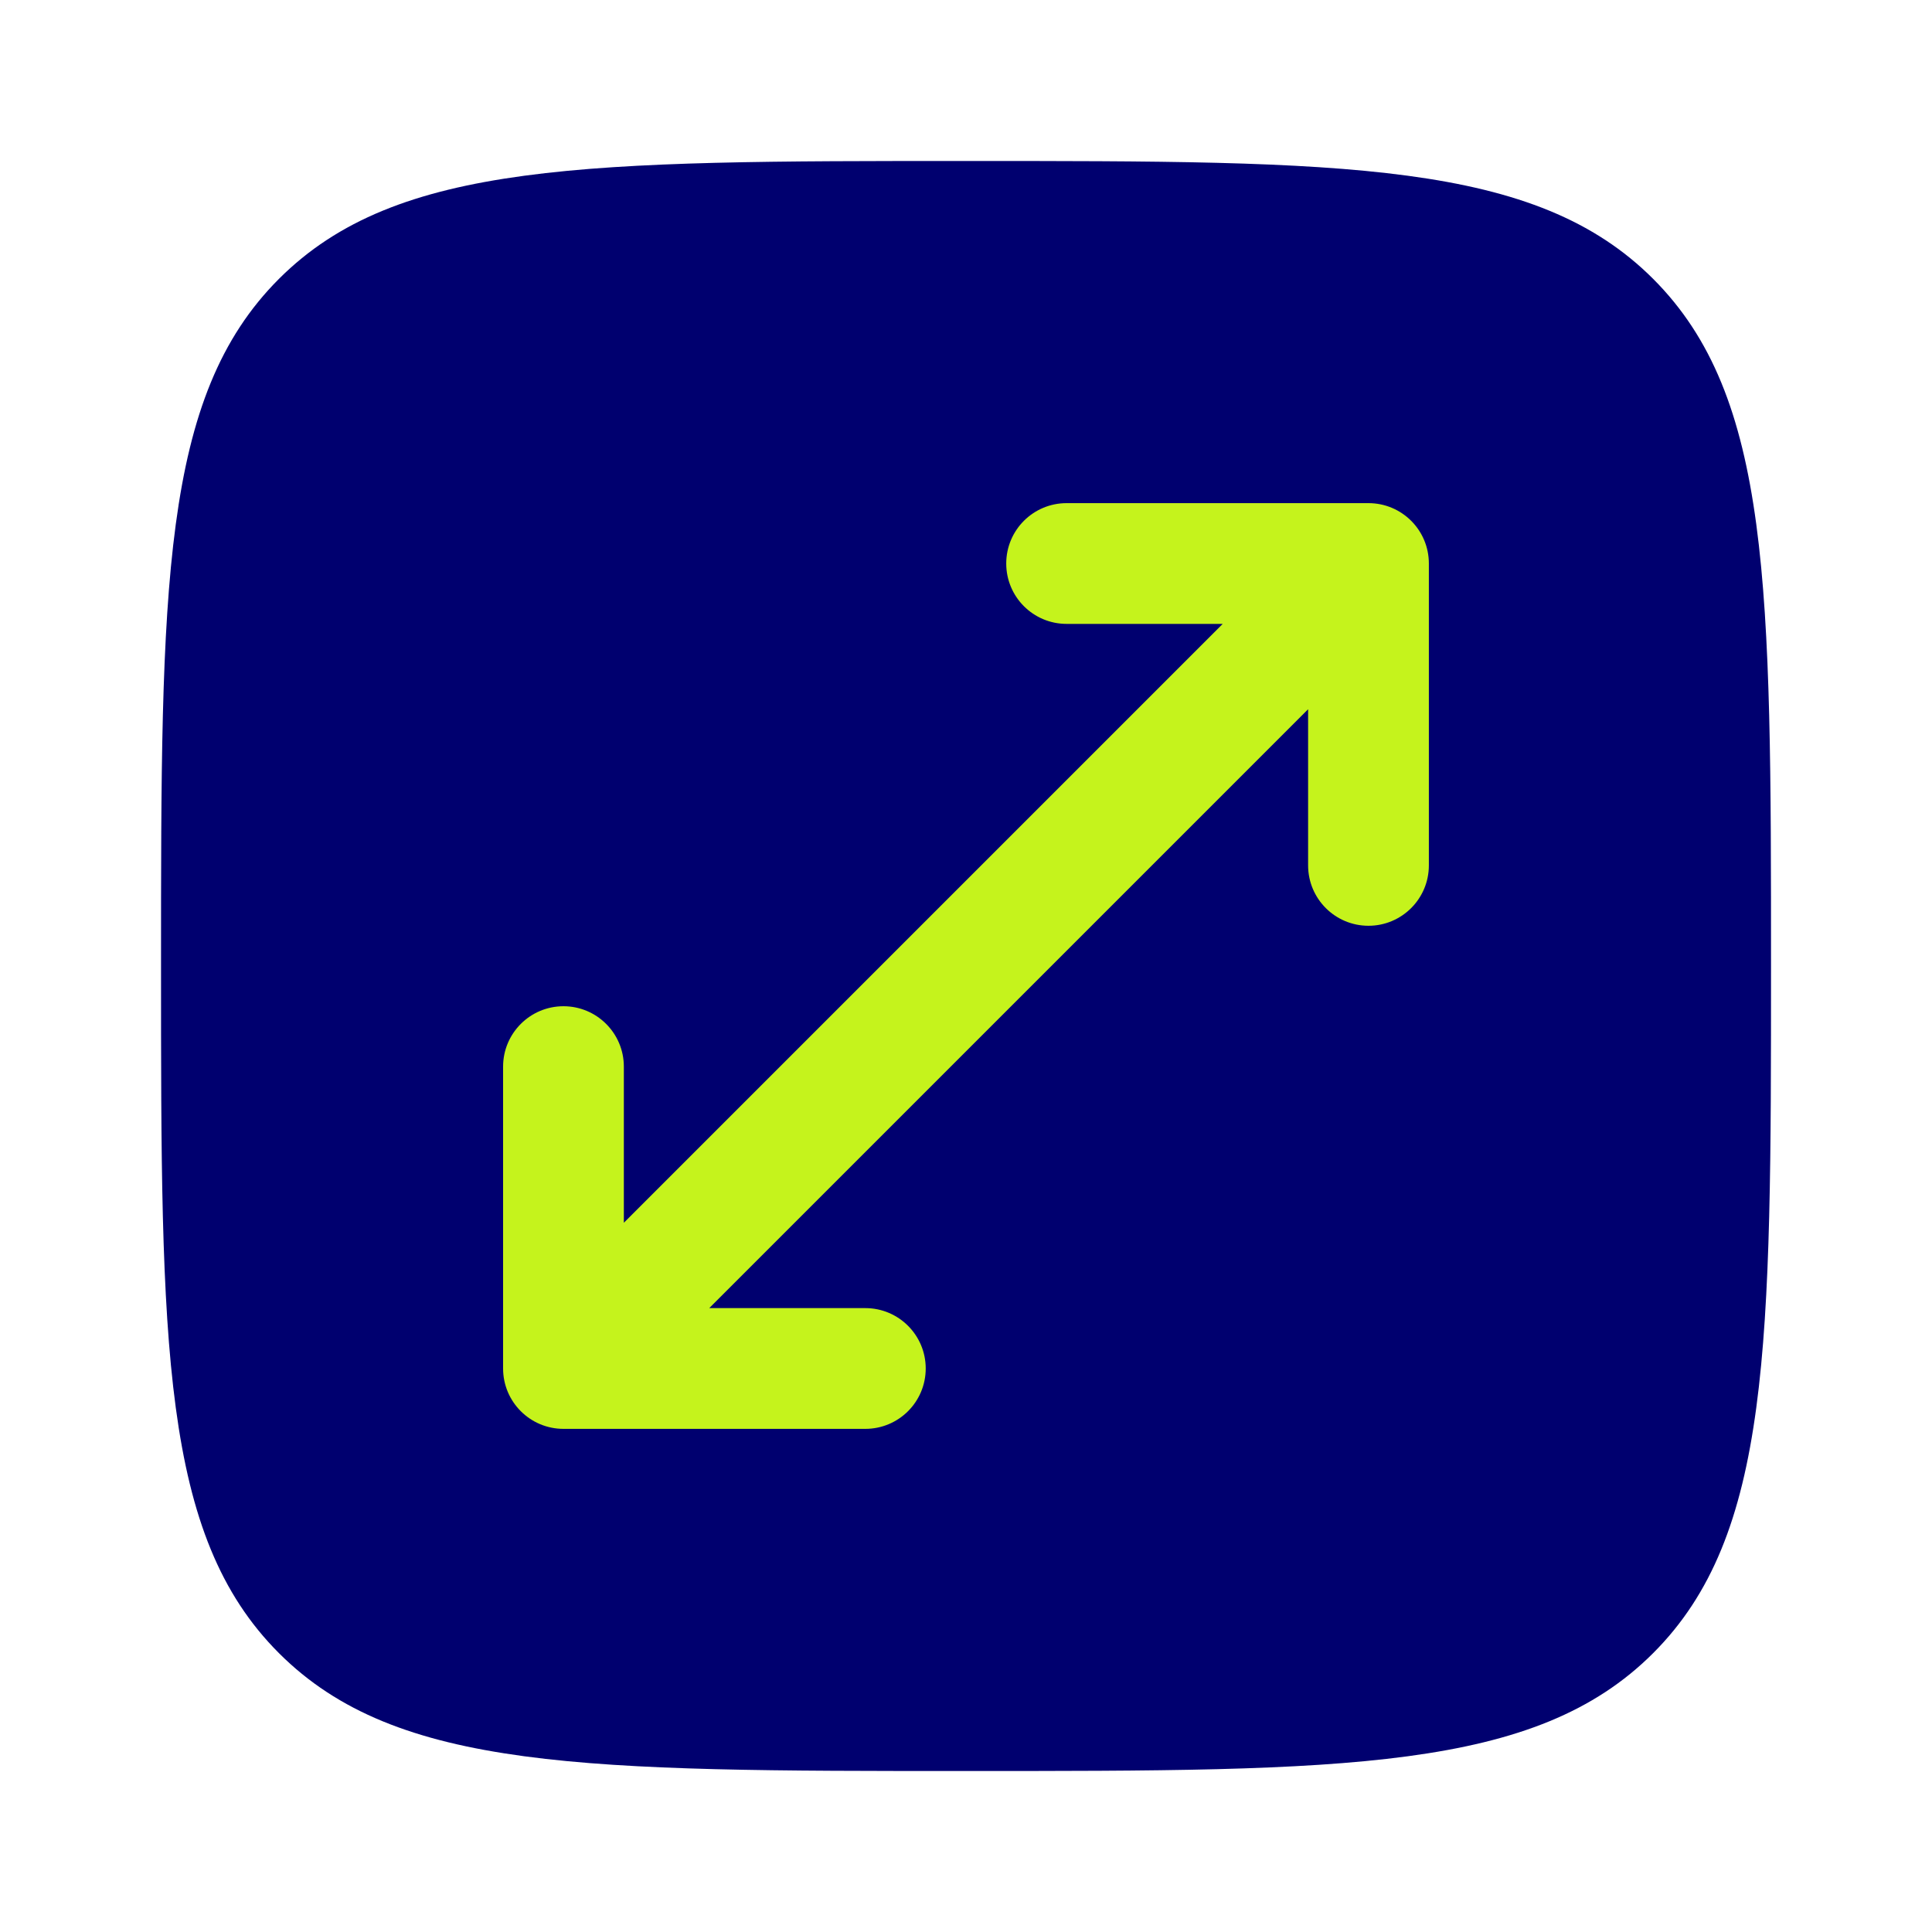 <svg width="40" height="40" viewBox="0 0 40 40" fill="none" xmlns="http://www.w3.org/2000/svg">
<path d="M3.334 20C3.334 12.143 3.334 8.215 5.775 5.774C8.216 3.333 12.144 3.333 20.001 3.333C27.857 3.333 31.786 3.333 34.227 5.774C36.667 8.215 36.667 12.143 36.667 20C36.667 27.857 36.667 31.785 34.227 34.226C31.786 36.667 27.857 36.667 20.001 36.667C12.144 36.667 8.216 36.667 5.775 34.226C3.334 31.785 3.334 27.857 3.334 20Z" fill="#00006F"/>
<path fill-rule="evenodd" clip-rule="evenodd" d="M22.083 10.417C21.392 10.417 20.833 10.976 20.833 11.667C20.833 12.357 21.392 12.917 22.083 12.917H25.315L19.116 19.116L12.916 25.316V22.083C12.916 21.393 12.356 20.833 11.666 20.833C10.976 20.833 10.416 21.393 10.416 22.083V28.333C10.416 29.024 10.976 29.583 11.666 29.583H17.916C18.606 29.583 19.166 29.024 19.166 28.333C19.166 27.643 18.606 27.083 17.916 27.083H14.684L20.883 20.884L27.083 14.684V17.917C27.083 18.607 27.642 19.167 28.333 19.167C29.023 19.167 29.583 18.607 29.583 17.917V11.667C29.583 10.976 29.023 10.417 28.333 10.417H22.083Z" fill="#C5F31C"/>
</svg>
